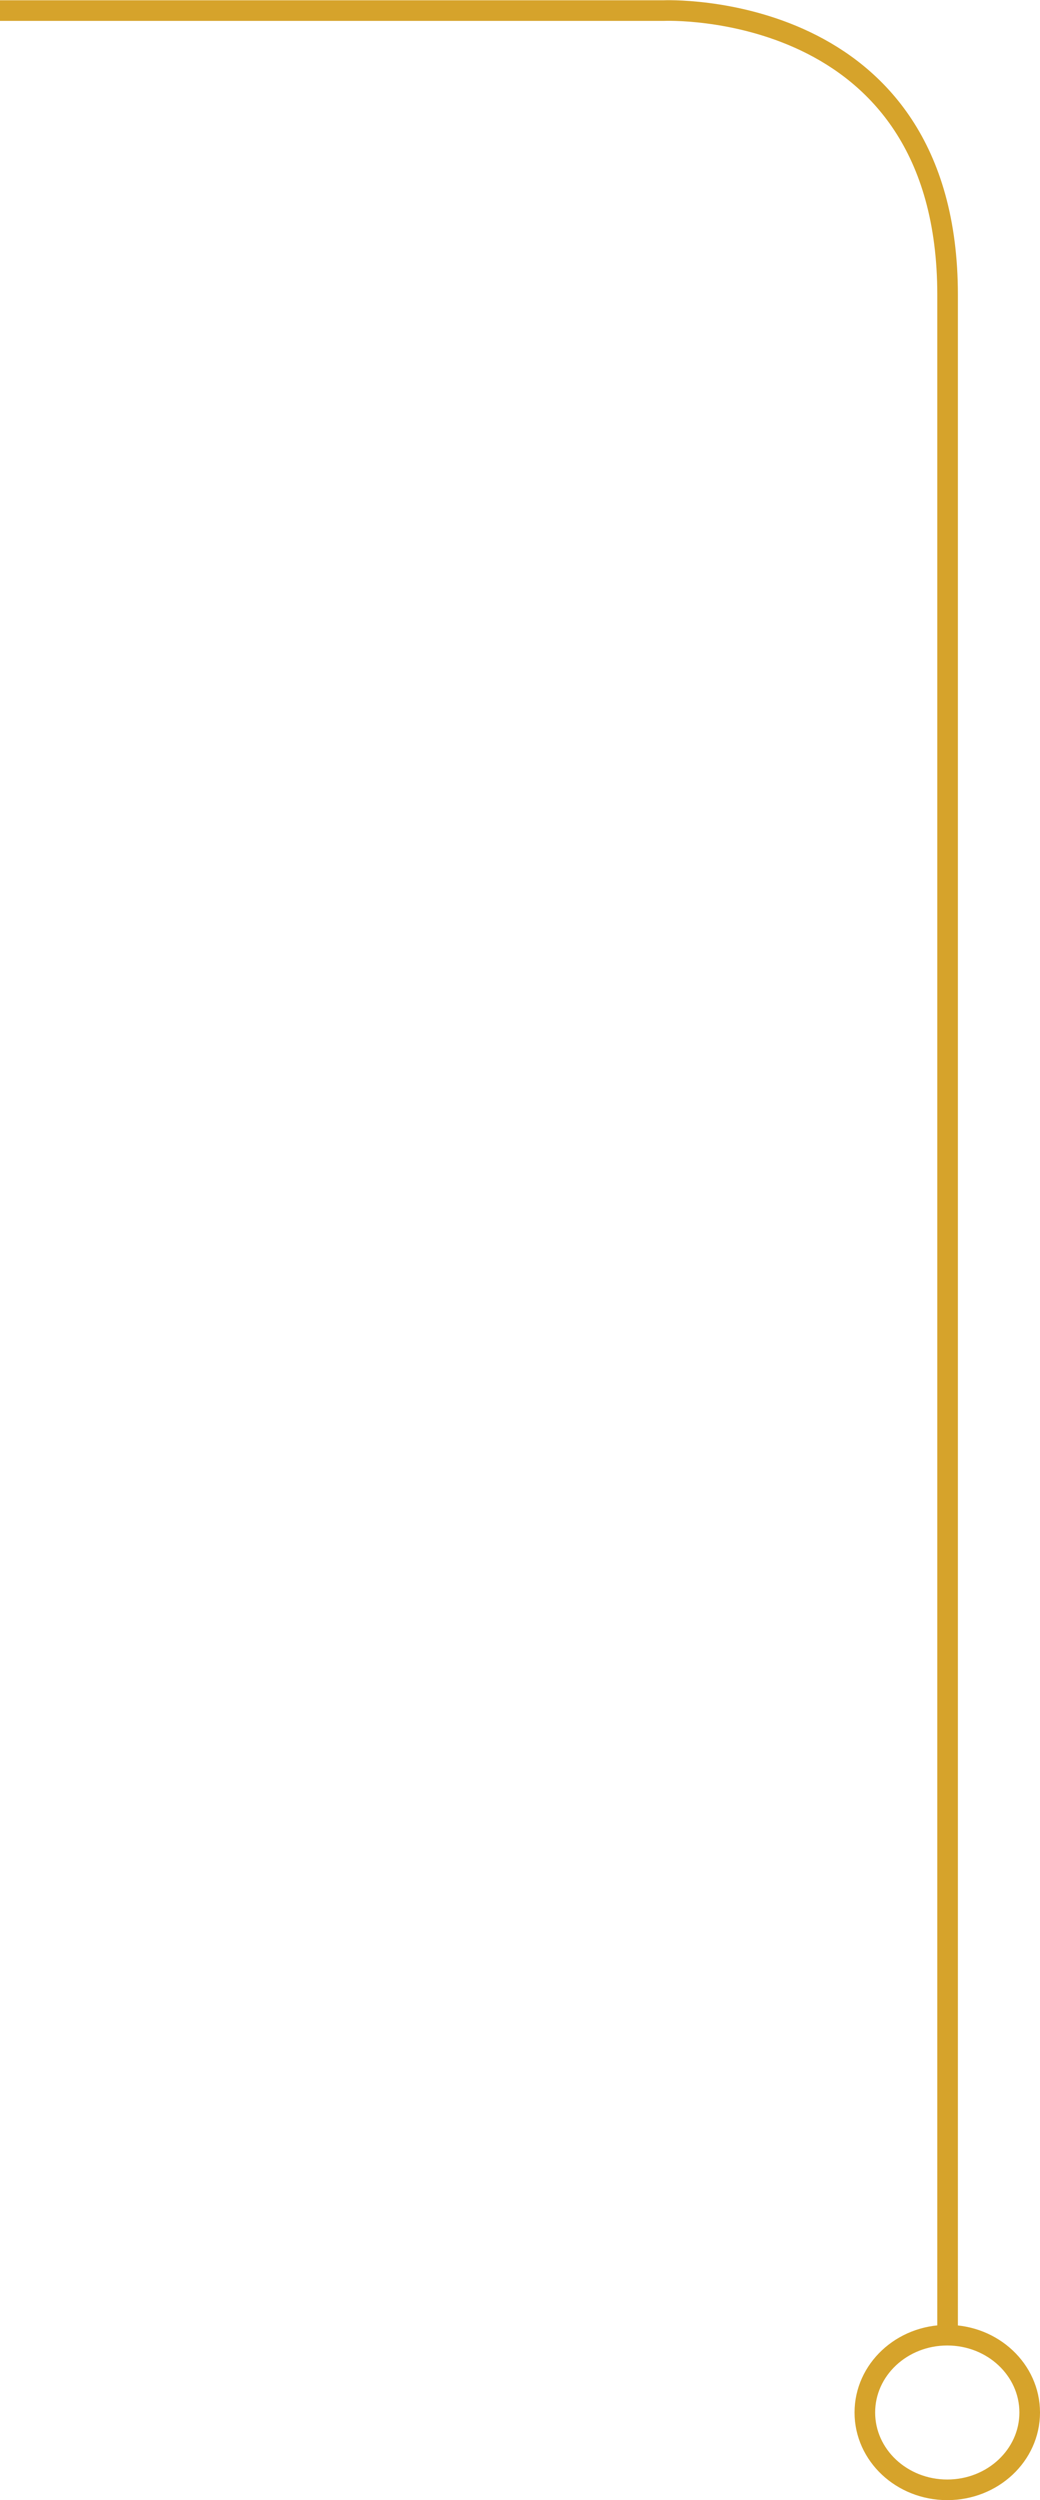 <svg xmlns="http://www.w3.org/2000/svg" width="100.937" height="242.504" viewBox="0 0 100.937 242.504">
  <g id="Grupo_129" data-name="Grupo 129" transform="translate(0 -223.224)">
    <path id="Caminho_2" data-name="Caminho 2" d="M764.667,264.727H829.06s27.575-1.241,27.575,27.575V489.739" transform="translate(-764.667 -40.476)" fill="none" stroke="#d6a32b" stroke-width="2"/>
    <g id="Elipse_1" data-name="Elipse 1" transform="translate(82.937 448.728)" fill="none" stroke="#d6a32b" stroke-width="2">
      <ellipse cx="9" cy="8.5" rx="9" ry="8.5" stroke="none"/>
      <ellipse cx="9" cy="8.5" rx="8" ry="7.5" fill="none"/>
    </g>
  </g>
</svg>
